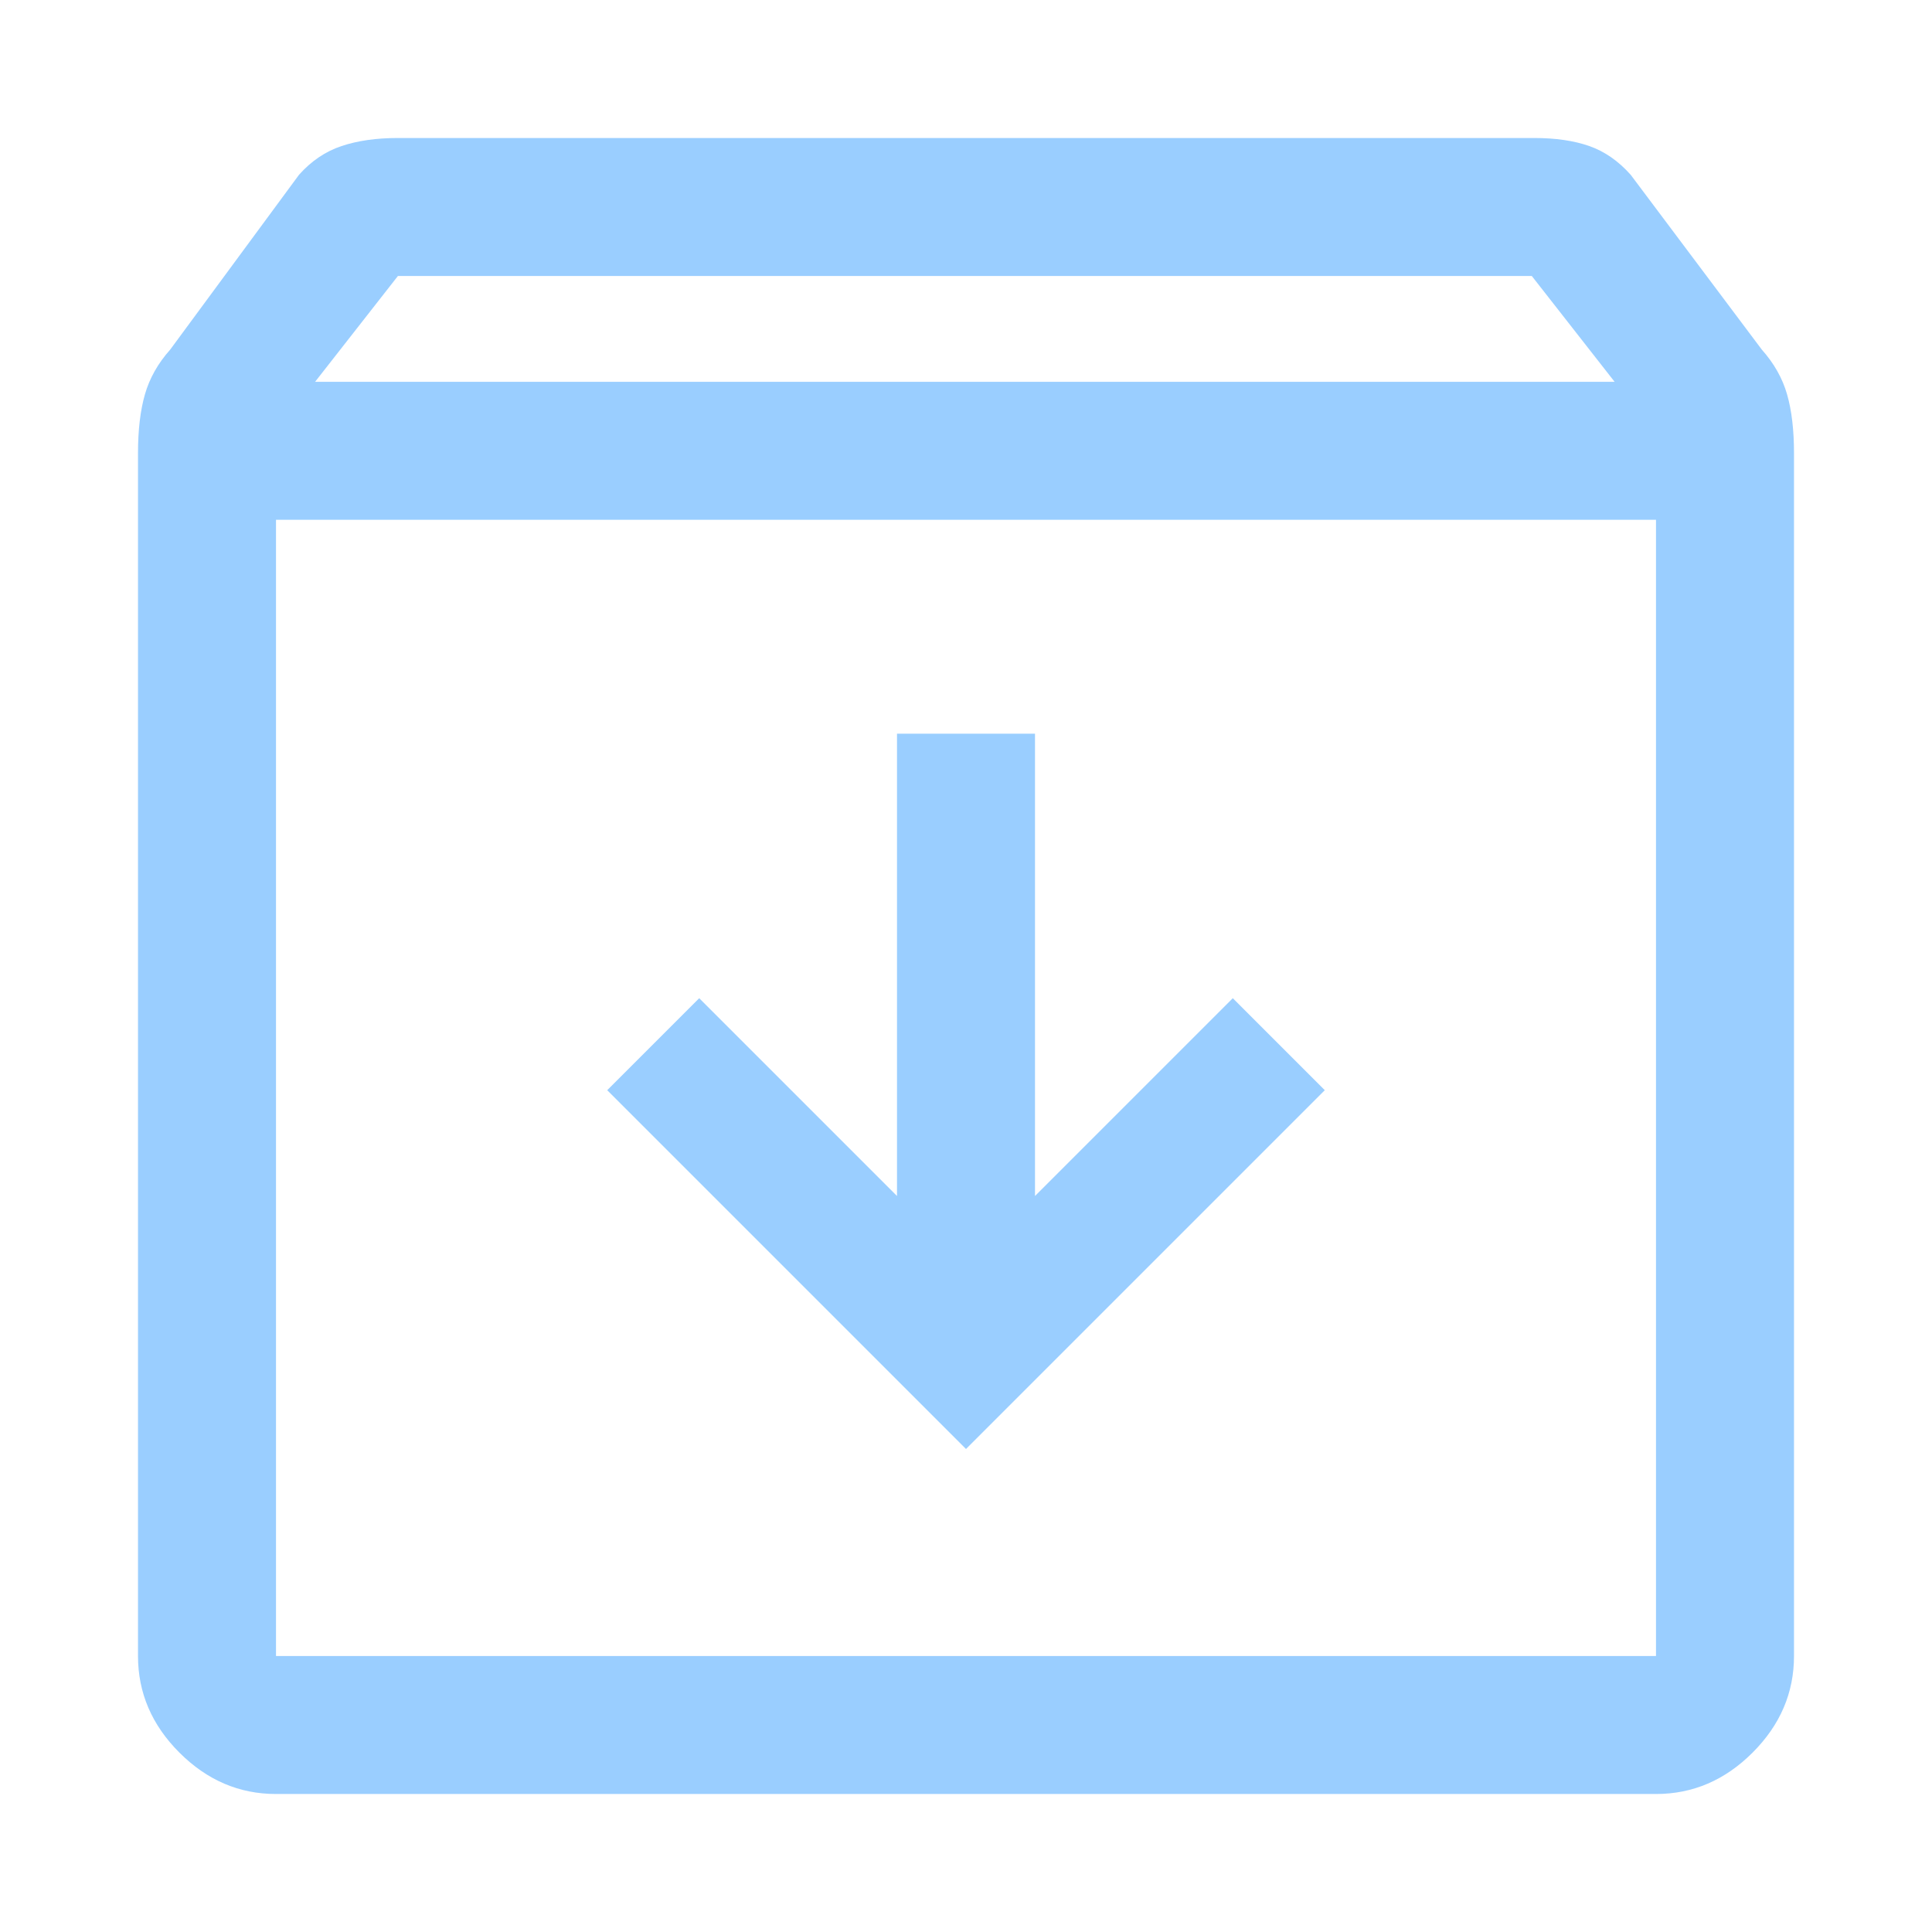 <?xml version="1.0" encoding="UTF-8" standalone="no"?> <!-- Created with Vectornator (http://vectornator.io/) --> <svg xmlns="http://www.w3.org/2000/svg" xmlns:xlink="http://www.w3.org/1999/xlink" height="100%" stroke-miterlimit="10" style="fill-rule:nonzero;clip-rule:evenodd;stroke-linecap:round;stroke-linejoin:round;" viewBox="0 0 42 42" width="100%" xml:space="preserve"> <defs></defs> <g id="Untitled"> <path d="M6 39C5.2 39 4.5 38.7 3.9 38.1C3.3 37.5 3 36.8 3 36L3 9.85C3 9.35 3.05 8.925 3.15 8.575C3.25 8.225 3.433 7.9 3.7 7.6L6.5 3.8C6.767 3.5 7.075 3.292 7.425 3.175C7.775 3.058 8.183 3 8.65 3L33.35 3C33.817 3 34.217 3.058 34.55 3.175C34.883 3.292 35.183 3.5 35.45 3.8L38.3 7.6C38.567 7.9 38.75 8.225 38.85 8.575C38.95 8.925 39 9.35 39 9.85L39 36C39 36.8 38.7 37.5 38.1 38.1C37.5 38.7 36.8 39 36 39L6 39ZM6.85 8.3L35.1 8.3L33.3 6L8.65 6L6.85 8.3ZM6 11.3L6 36L36 36L36 11.3L6 11.3ZM21 31.5L28.8 23.7L26.8 21.7L22.5 26L22.5 15.95L19.5 15.95L19.5 26L15.2 21.7L13.2 23.7L21 31.5ZM6 36L36 36L6 36Z" fill="#9aceff" fill-rule="nonzero" opacity="1" stroke="none"></path> </g> </svg> 